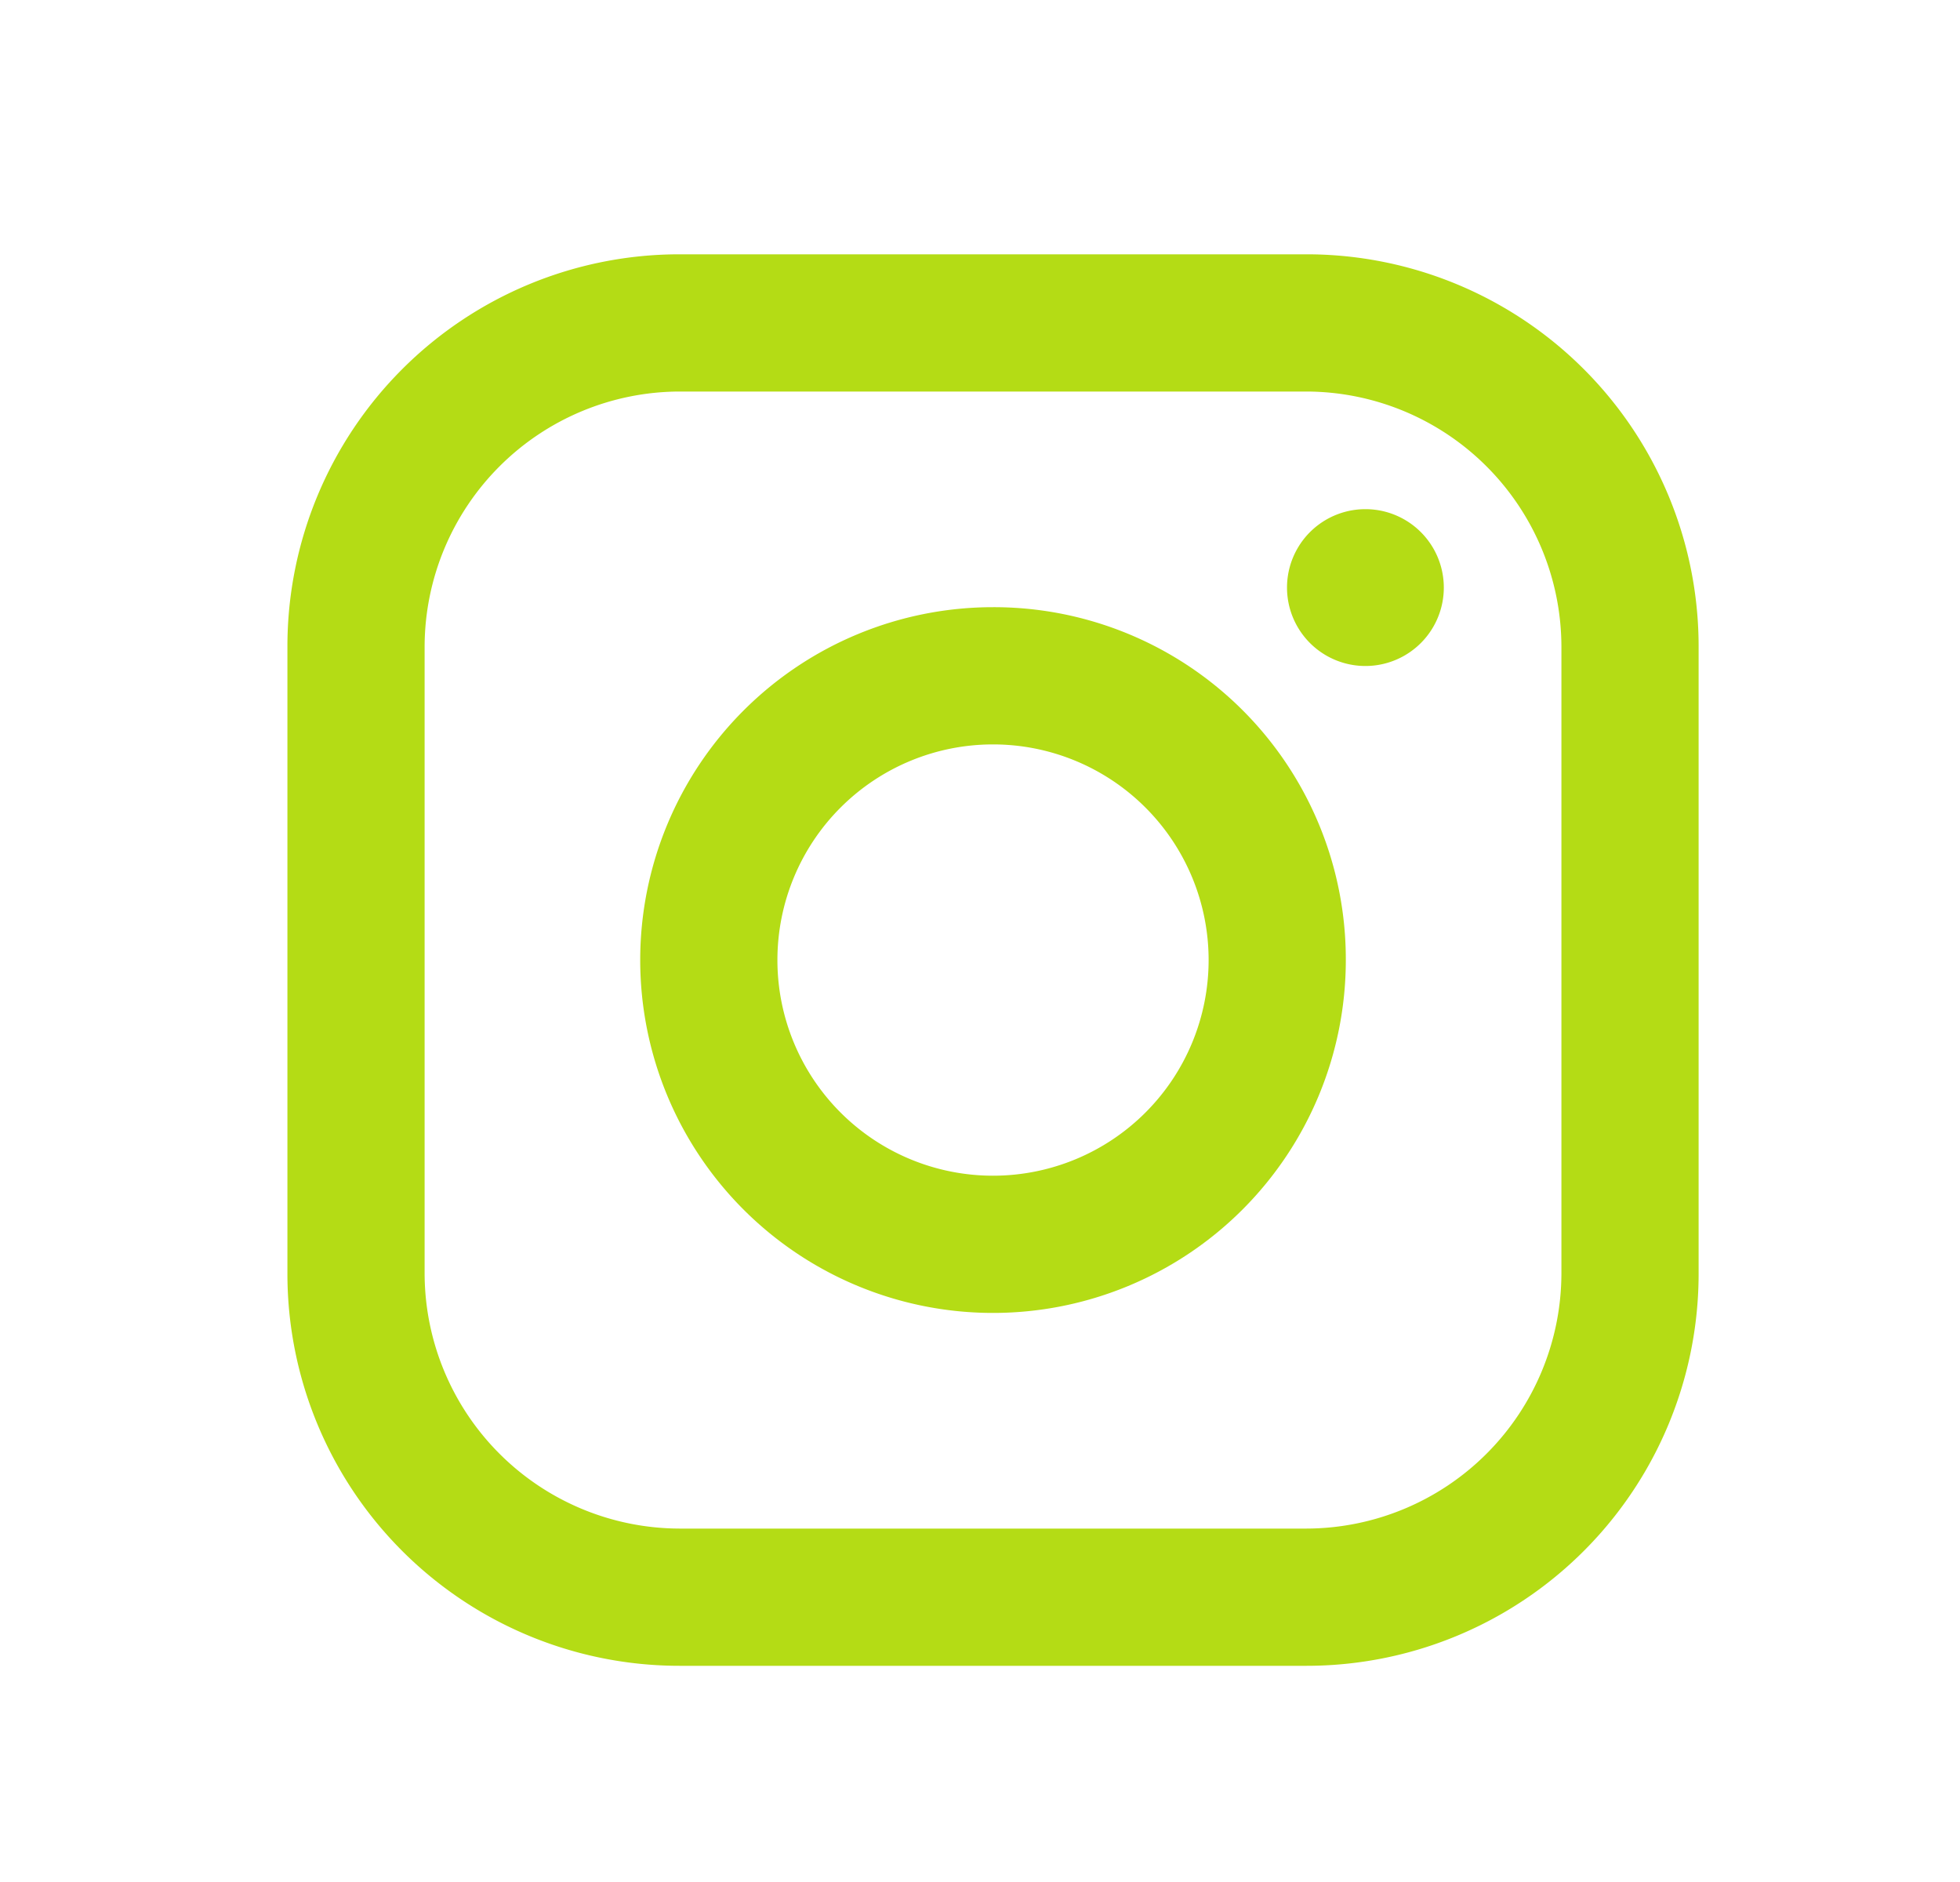 <svg xmlns="http://www.w3.org/2000/svg" width="25" height="24" fill="none" viewBox="0 0 25 24">
  <path fill="#B4DC15" fill-rule="evenodd" d="M16.666 3.243h-8a5 5 0 0 0-5 5v8a5 5 0 0 0 5 5h8a5 5 0 0 0 5-5v-8a5 5 0 0 0-5-5Zm3.25 13a3.26 3.26 0 0 1-3.25 3.25h-8a3.26 3.26 0 0 1-3.25-3.25v-8a3.26 3.26 0 0 1 3.25-3.25h8a3.26 3.26 0 0 1 3.25 3.25v8Zm-2.5-7.75a1 1 0 1 0 0-2 1 1 0 0 0 0 2Zm-4.75-.75a4.5 4.5 0 1 0 4.5 4.5 4.49 4.49 0 0 0-4.5-4.5Zm-2.75 4.5a2.75 2.75 0 1 0 5.5 0 2.75 2.75 0 0 0-5.5 0Z" clip-rule="evenodd"/>
</svg>
